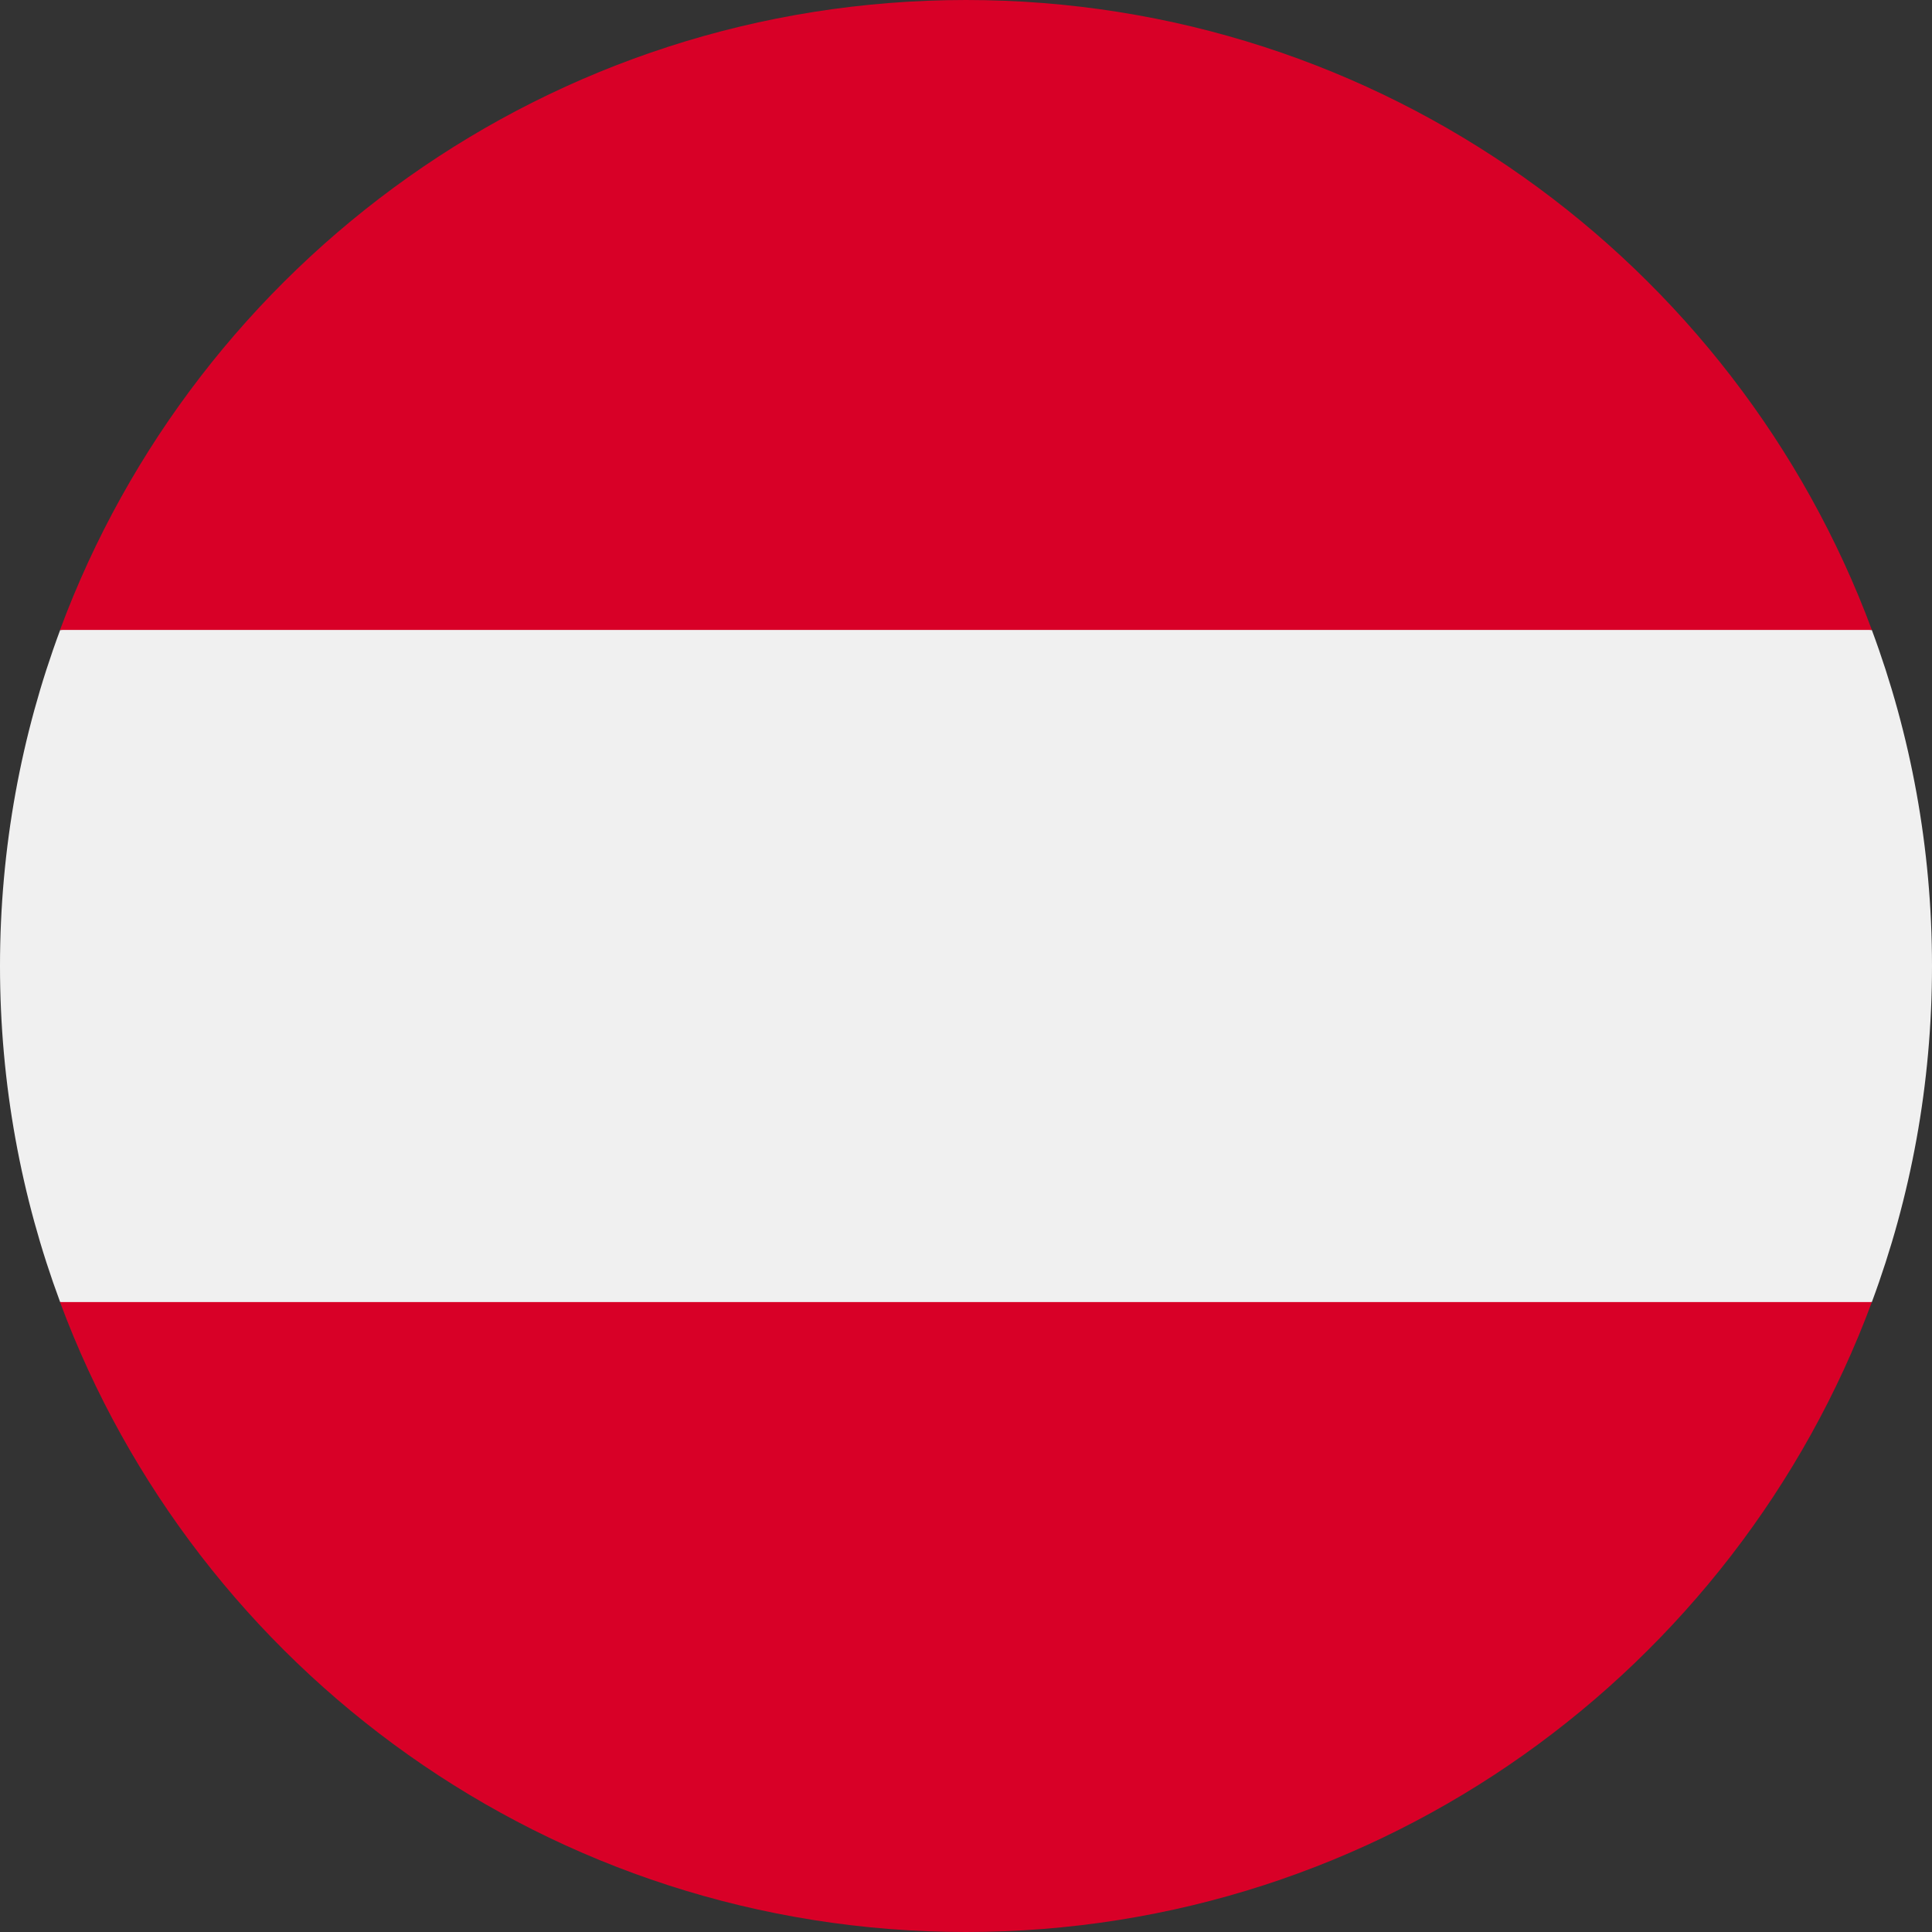 <svg width="16" height="16" viewBox="0 0 16 16" fill="none" xmlns="http://www.w3.org/2000/svg">
<rect x="0" y="0" width="16" height="16" fill="#333333" stroke="none"/>
<path d="M15.502 10.783C15.824 9.916 16 8.979 16 8C16 7.022 15.824 6.084 15.502 5.218L8 4.522L0.498 5.218C0.176 6.084 0 7.022 0 8C0 8.979 0.176 9.916 0.498 10.783L8 11.479L15.502 10.783Z" fill="#F0F0F0"/>
<path d="M8 16C11.439 16 14.372 13.829 15.502 10.783H0.497C1.627 13.829 4.56 16 8 16Z" fill="#D80027"/>
<path d="M8 0C4.56 0 1.627 2.171 0.497 5.217H15.502C14.372 2.171 11.439 0 8 0Z" fill="#D80027"/>
</svg>
